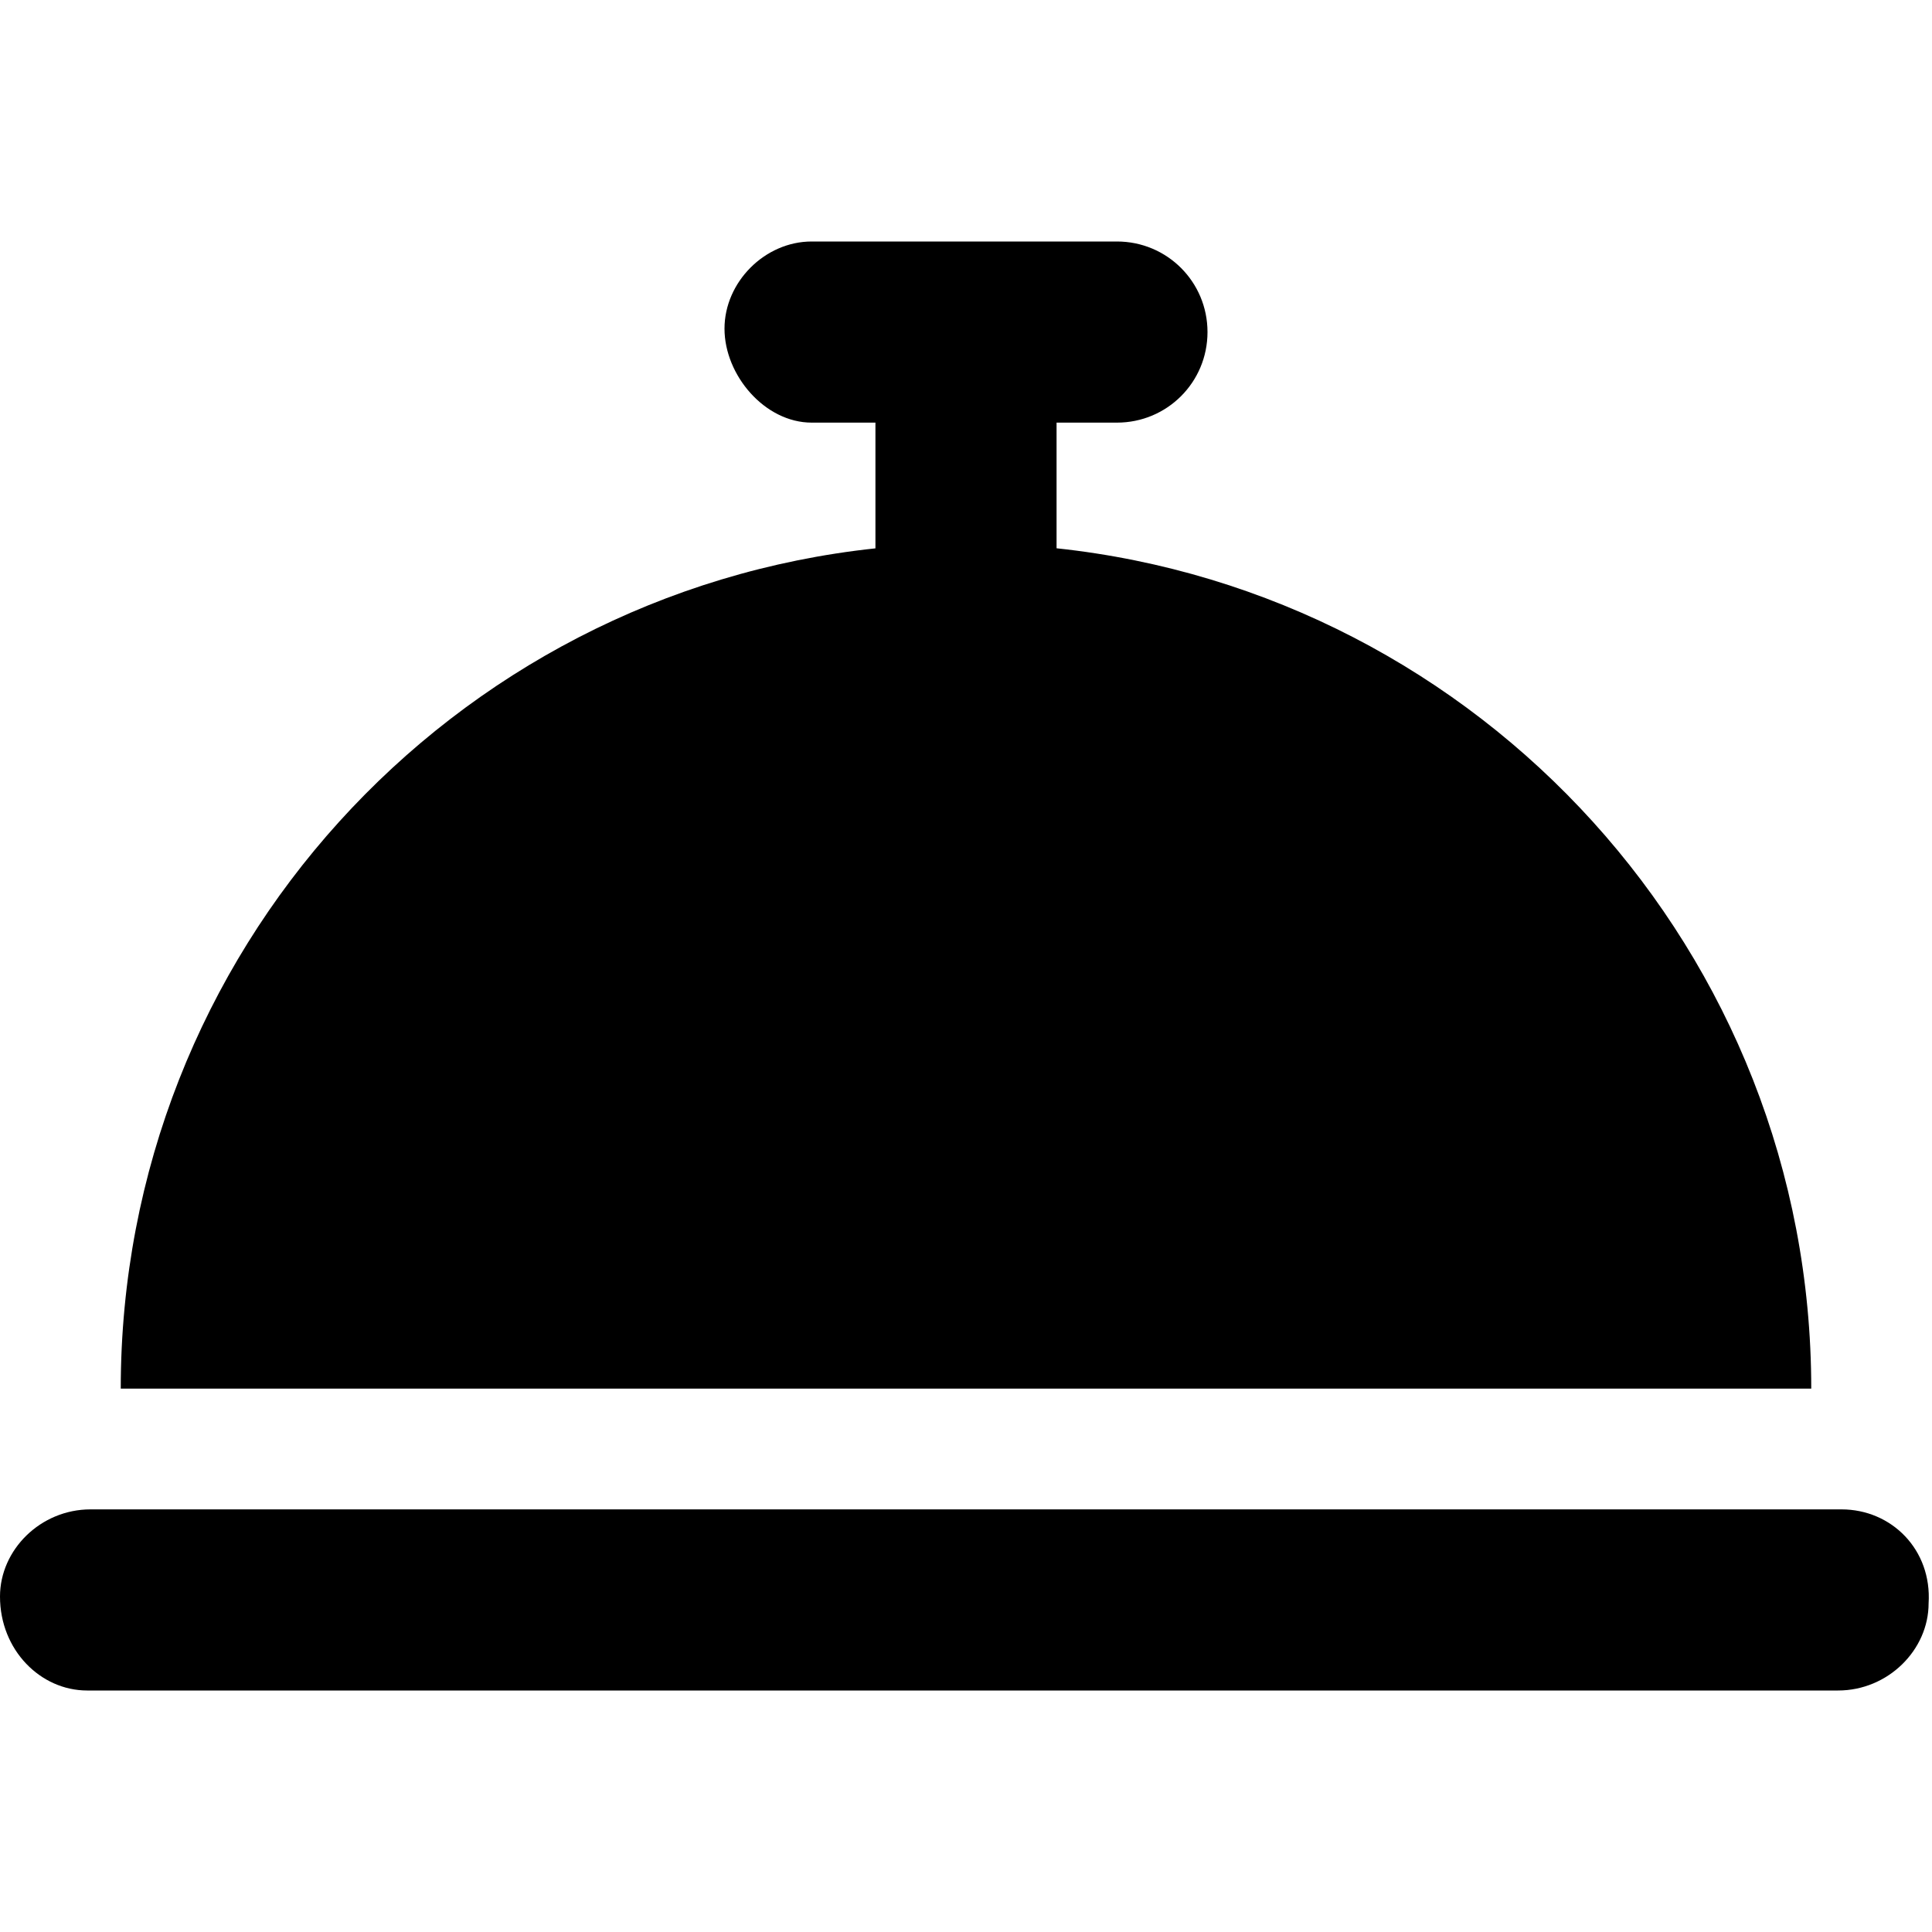 <svg xmlns="http://www.w3.org/2000/svg" viewBox="0 0 512 512"><!--! Font Awesome Free 6.0.0 by @fontawesome - https://fontawesome.com License - https://fontawesome.com/license/free (Icons: CC BY 4.0, Fonts: SIL OFL 1.1, Code: MIT License) Copyright 2022 Fonticons, Inc.--><path d="M280 145.3V112h16c13.3 0 24-10.7 24-24s-10.7-24-24-24h-80.9C202.7 64 192 74.75 192 87.1s10.7 24.9 23.1 24.9H232v33.32C119.6 157.3 32 252.4 32 368h448c0-115.6-87.6-210.7-200-222.7zM488 400H24c-13.25 0-24 10.7-24 23.1C0 437.3 10.75 448 23.1 448h464c13.25 0 24-10.75 24-23.1.9-14.2-9.8-24.9-23.1-24.9z"/></svg>